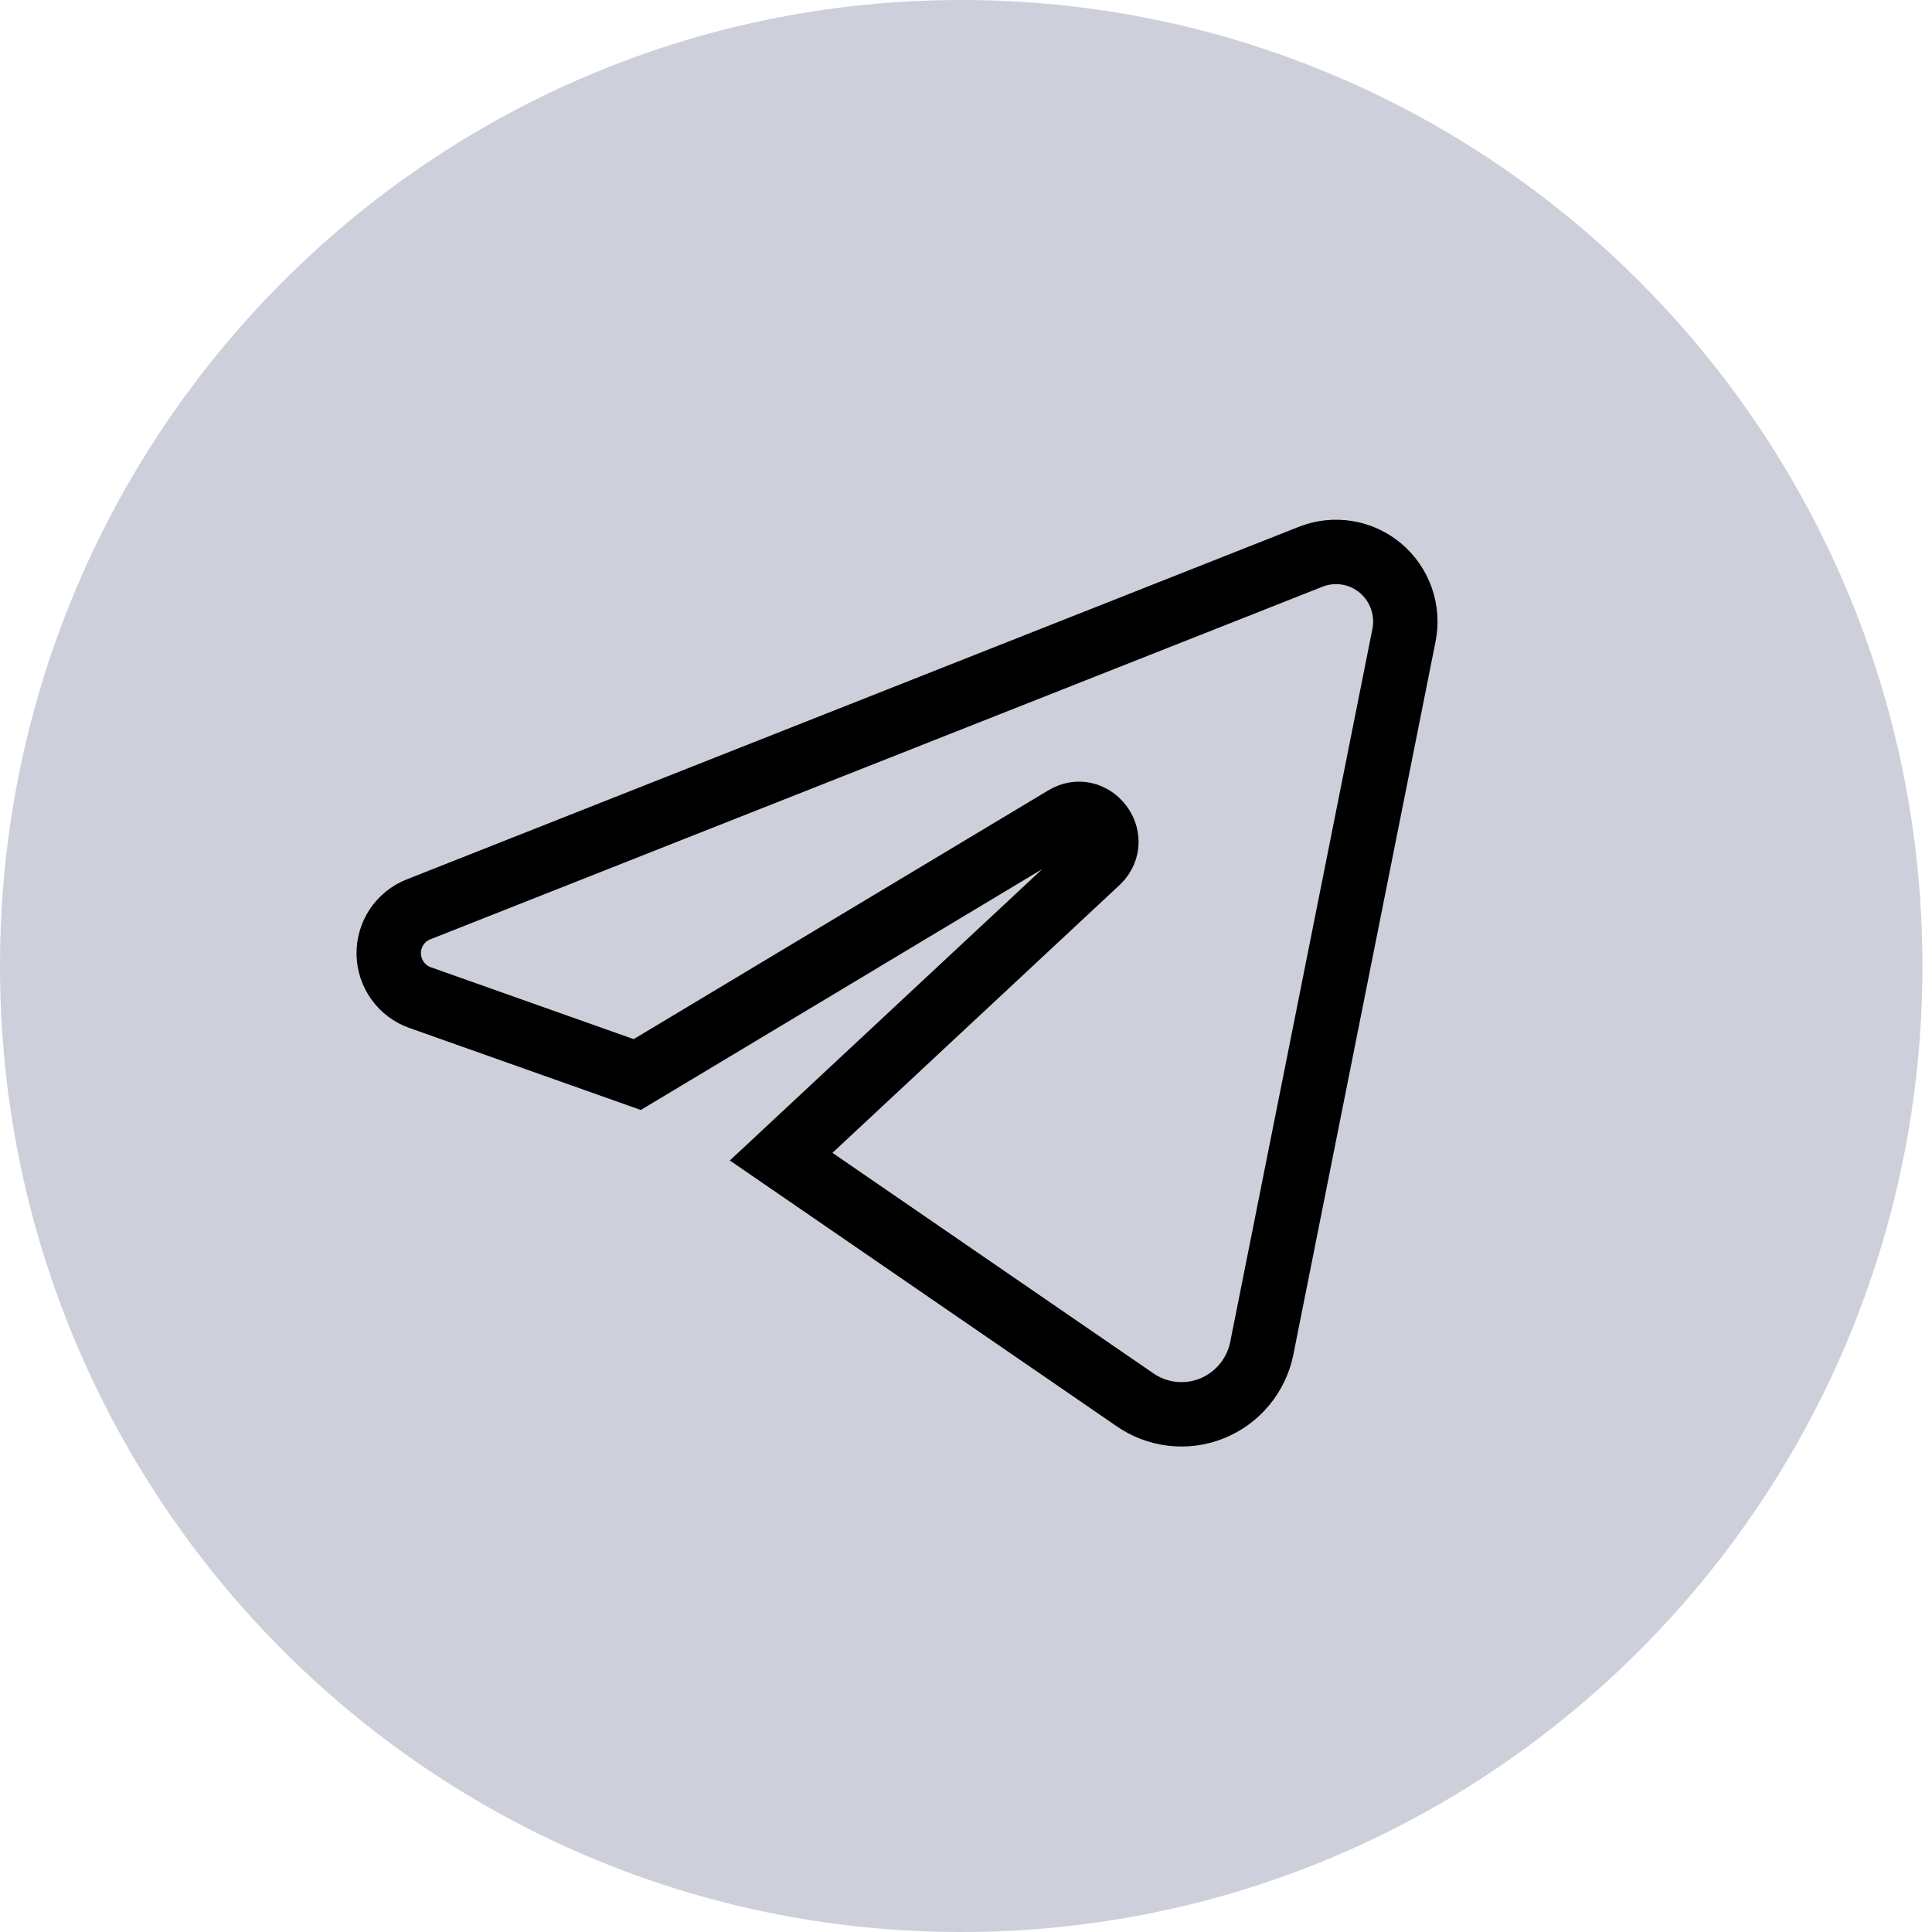 <?xml version="1.0" encoding="UTF-8"?> <svg xmlns="http://www.w3.org/2000/svg" width="60" height="60" viewBox="0 0 60 60" fill="none"> <path d="M29.851 60C46.337 60 59.702 46.569 59.702 30C59.702 13.431 46.337 0 29.851 0C13.365 0 0 13.431 0 30C0 46.569 13.365 60 29.851 60Z" fill="#CDCFDA"></path> <path d="M12.992 28.243L40.706 17.29C41.066 17.148 41.457 17.106 41.839 17.169C42.22 17.231 42.578 17.396 42.874 17.645C43.17 17.895 43.394 18.22 43.522 18.586C43.65 18.953 43.678 19.347 43.602 19.728L39.186 41.872C39.102 42.289 38.916 42.678 38.645 43.004C38.374 43.331 38.026 43.584 37.633 43.741C37.24 43.899 36.814 43.955 36.394 43.905C35.974 43.856 35.572 43.701 35.227 43.457L24.259 35.921L34.104 26.739C34.812 26.024 33.916 24.883 33.06 25.409L19.79 33.371L13.043 30.98C12.763 30.881 12.521 30.698 12.347 30.457C12.174 30.215 12.078 29.926 12.072 29.629C12.067 29.331 12.152 29.039 12.316 28.791C12.481 28.544 12.716 28.352 12.992 28.243Z" stroke="black" stroke-width="2" stroke-miterlimit="10"></path> </svg> 